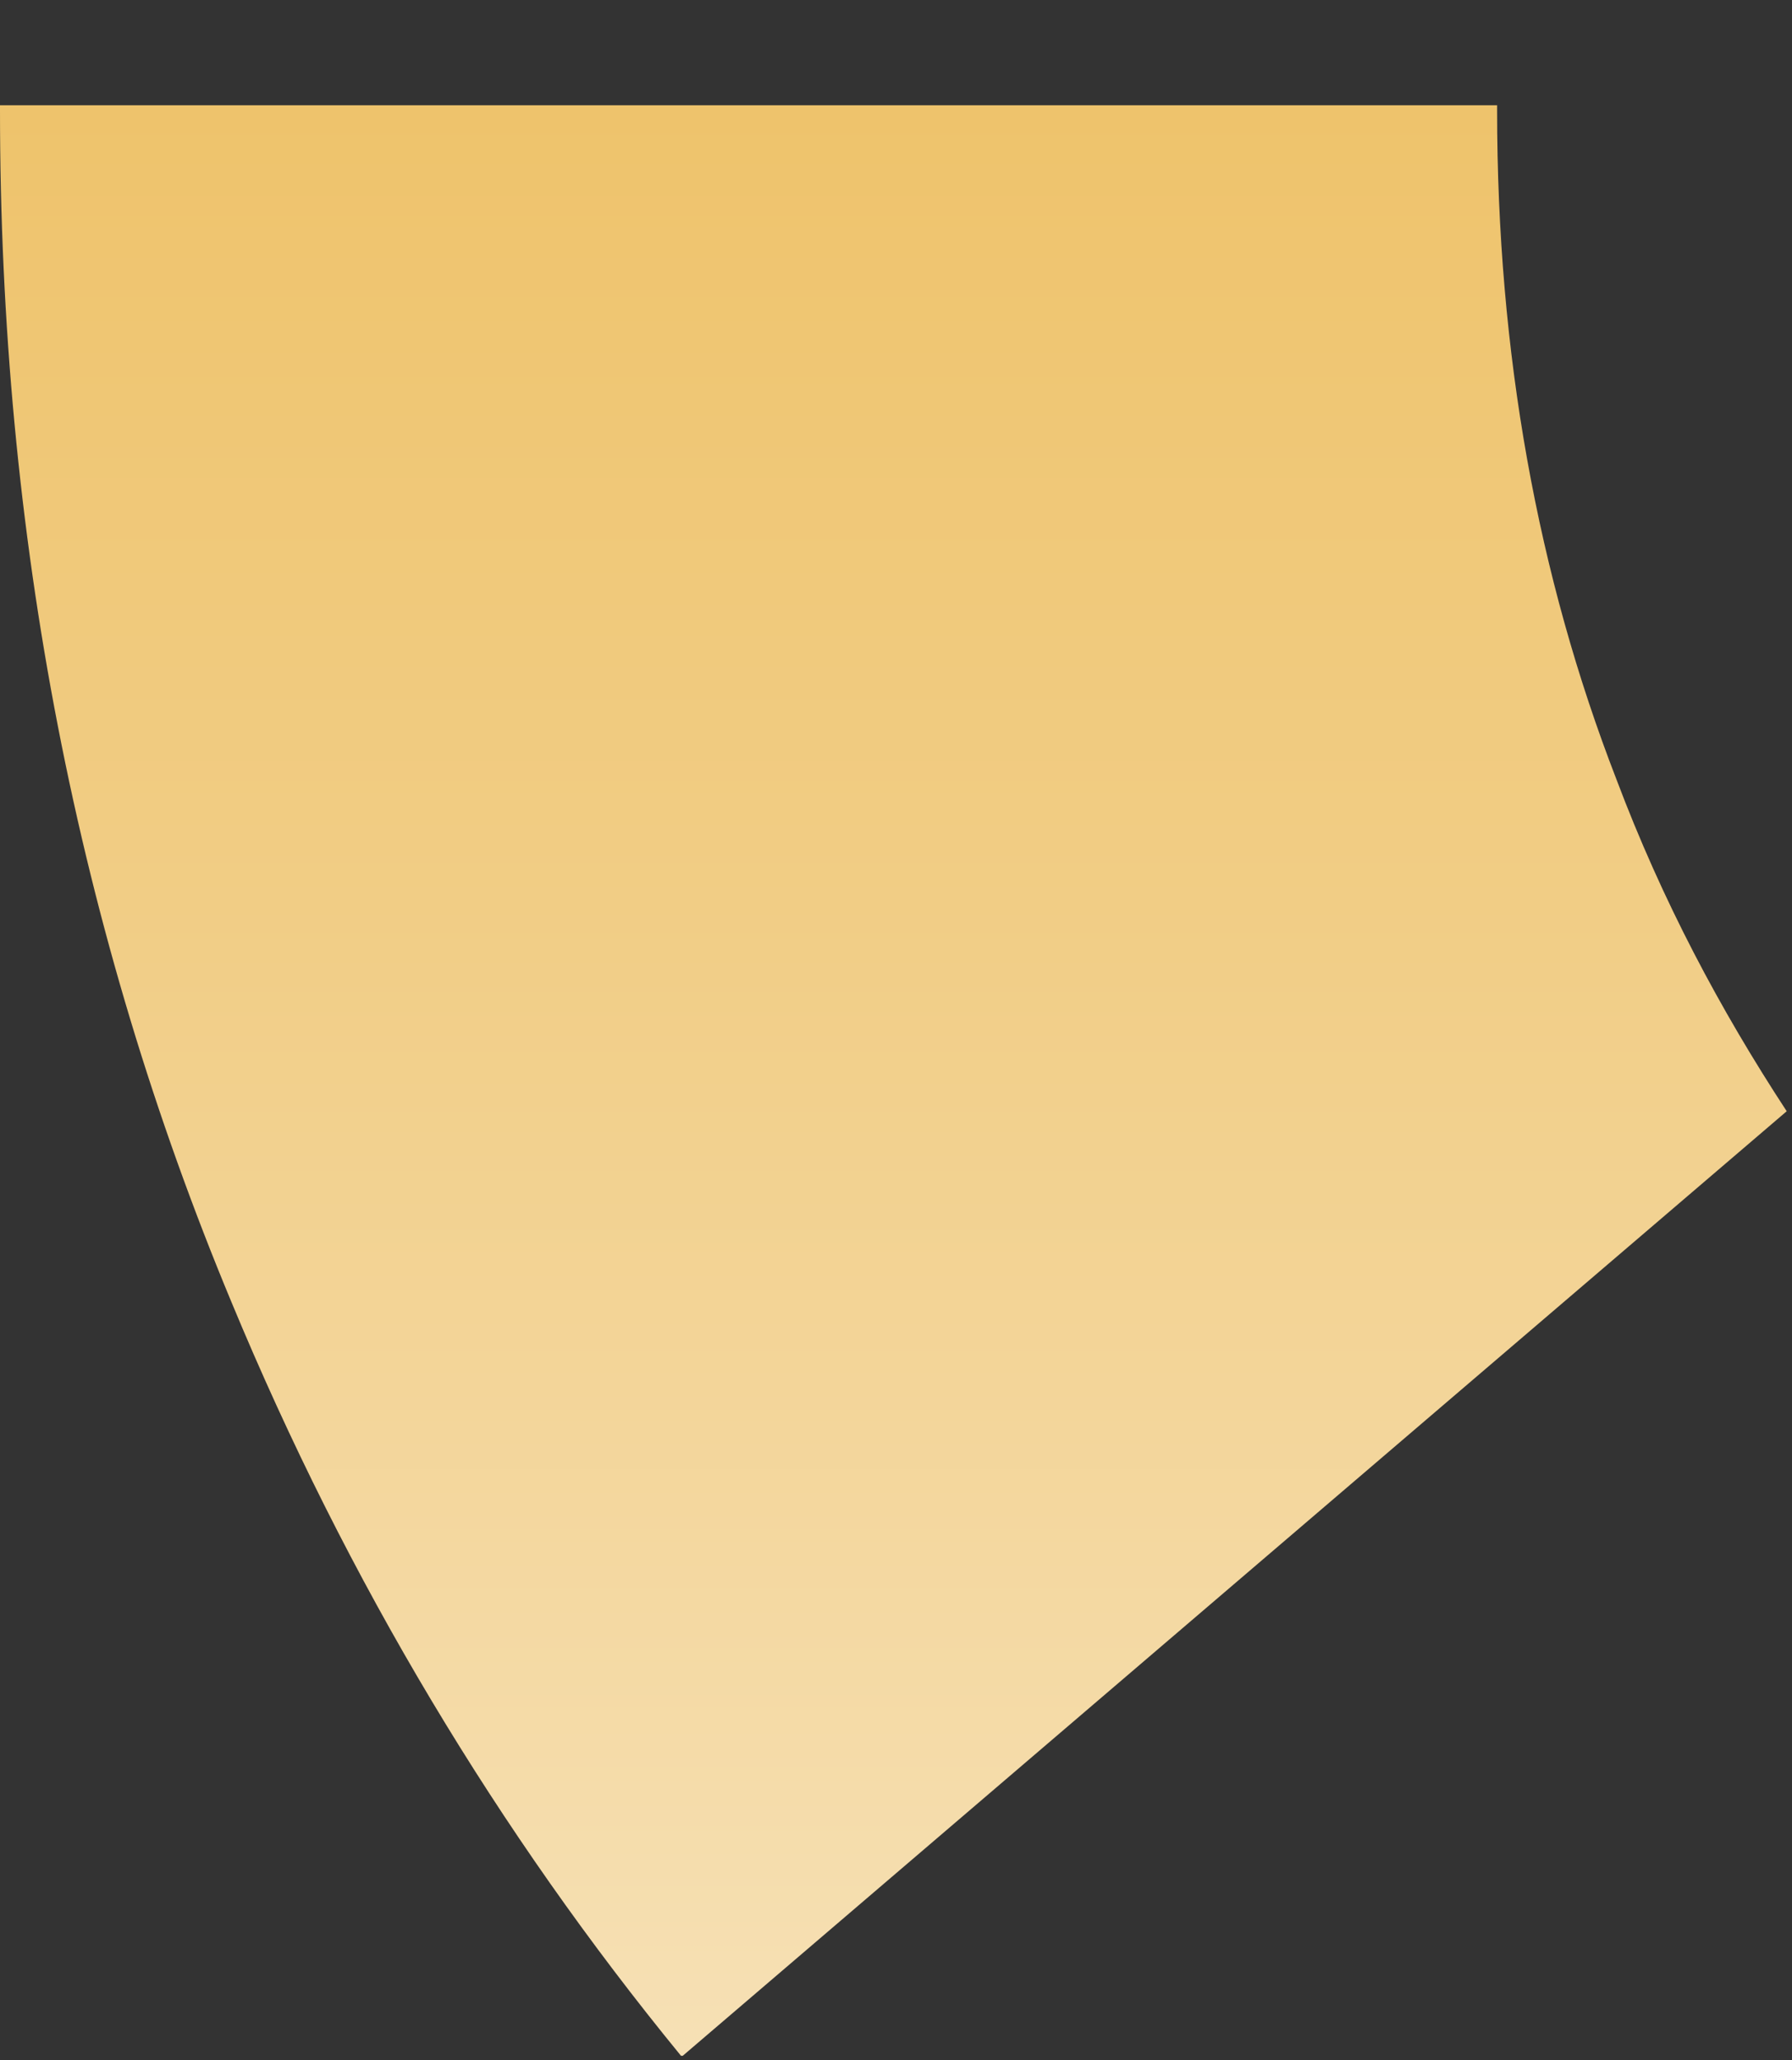 <svg width="335" height="385" viewBox="0 0 335 385" fill="none" xmlns="http://www.w3.org/2000/svg">
<rect x="0" y="0" width="335" height="385" fill="#333333" stroke="none"/>
<path d="M127.633 384.196L334.011 207.675C321.543 188.645 310.715 168.303 302.185 145.663C287.42 107.603 279.873 65.934 279.873 20.655C279.873 -24.623 279.873 19.999 279.873 19.671H0C0 19.999 0 20.327 0 20.655C0 99.729 14.437 174.209 43.31 243.439C64.965 295.607 93.182 342.526 127.305 384.196H127.633Z" fill="url(#paint0_linear_261_1741)"/>
<defs>
<linearGradient id="paint0_linear_261_1741" x1="167.005" y1="591.886" x2="167.005" y2="-465.924" gradientUnits="userSpaceOnUse">
<stop stop-color="#FCF7EC"/>
<stop offset="0.2" stop-color="#F6E0B4"/>
<stop offset="0.4" stop-color="#F1CD85"/>
<stop offset="0.6" stop-color="#EDBF61"/>
<stop offset="0.7" stop-color="#EAB447"/>
<stop offset="0.9" stop-color="#E8AE37"/>
<stop offset="1" stop-color="#E8AC32"/>
</linearGradient>
</defs>
</svg>
